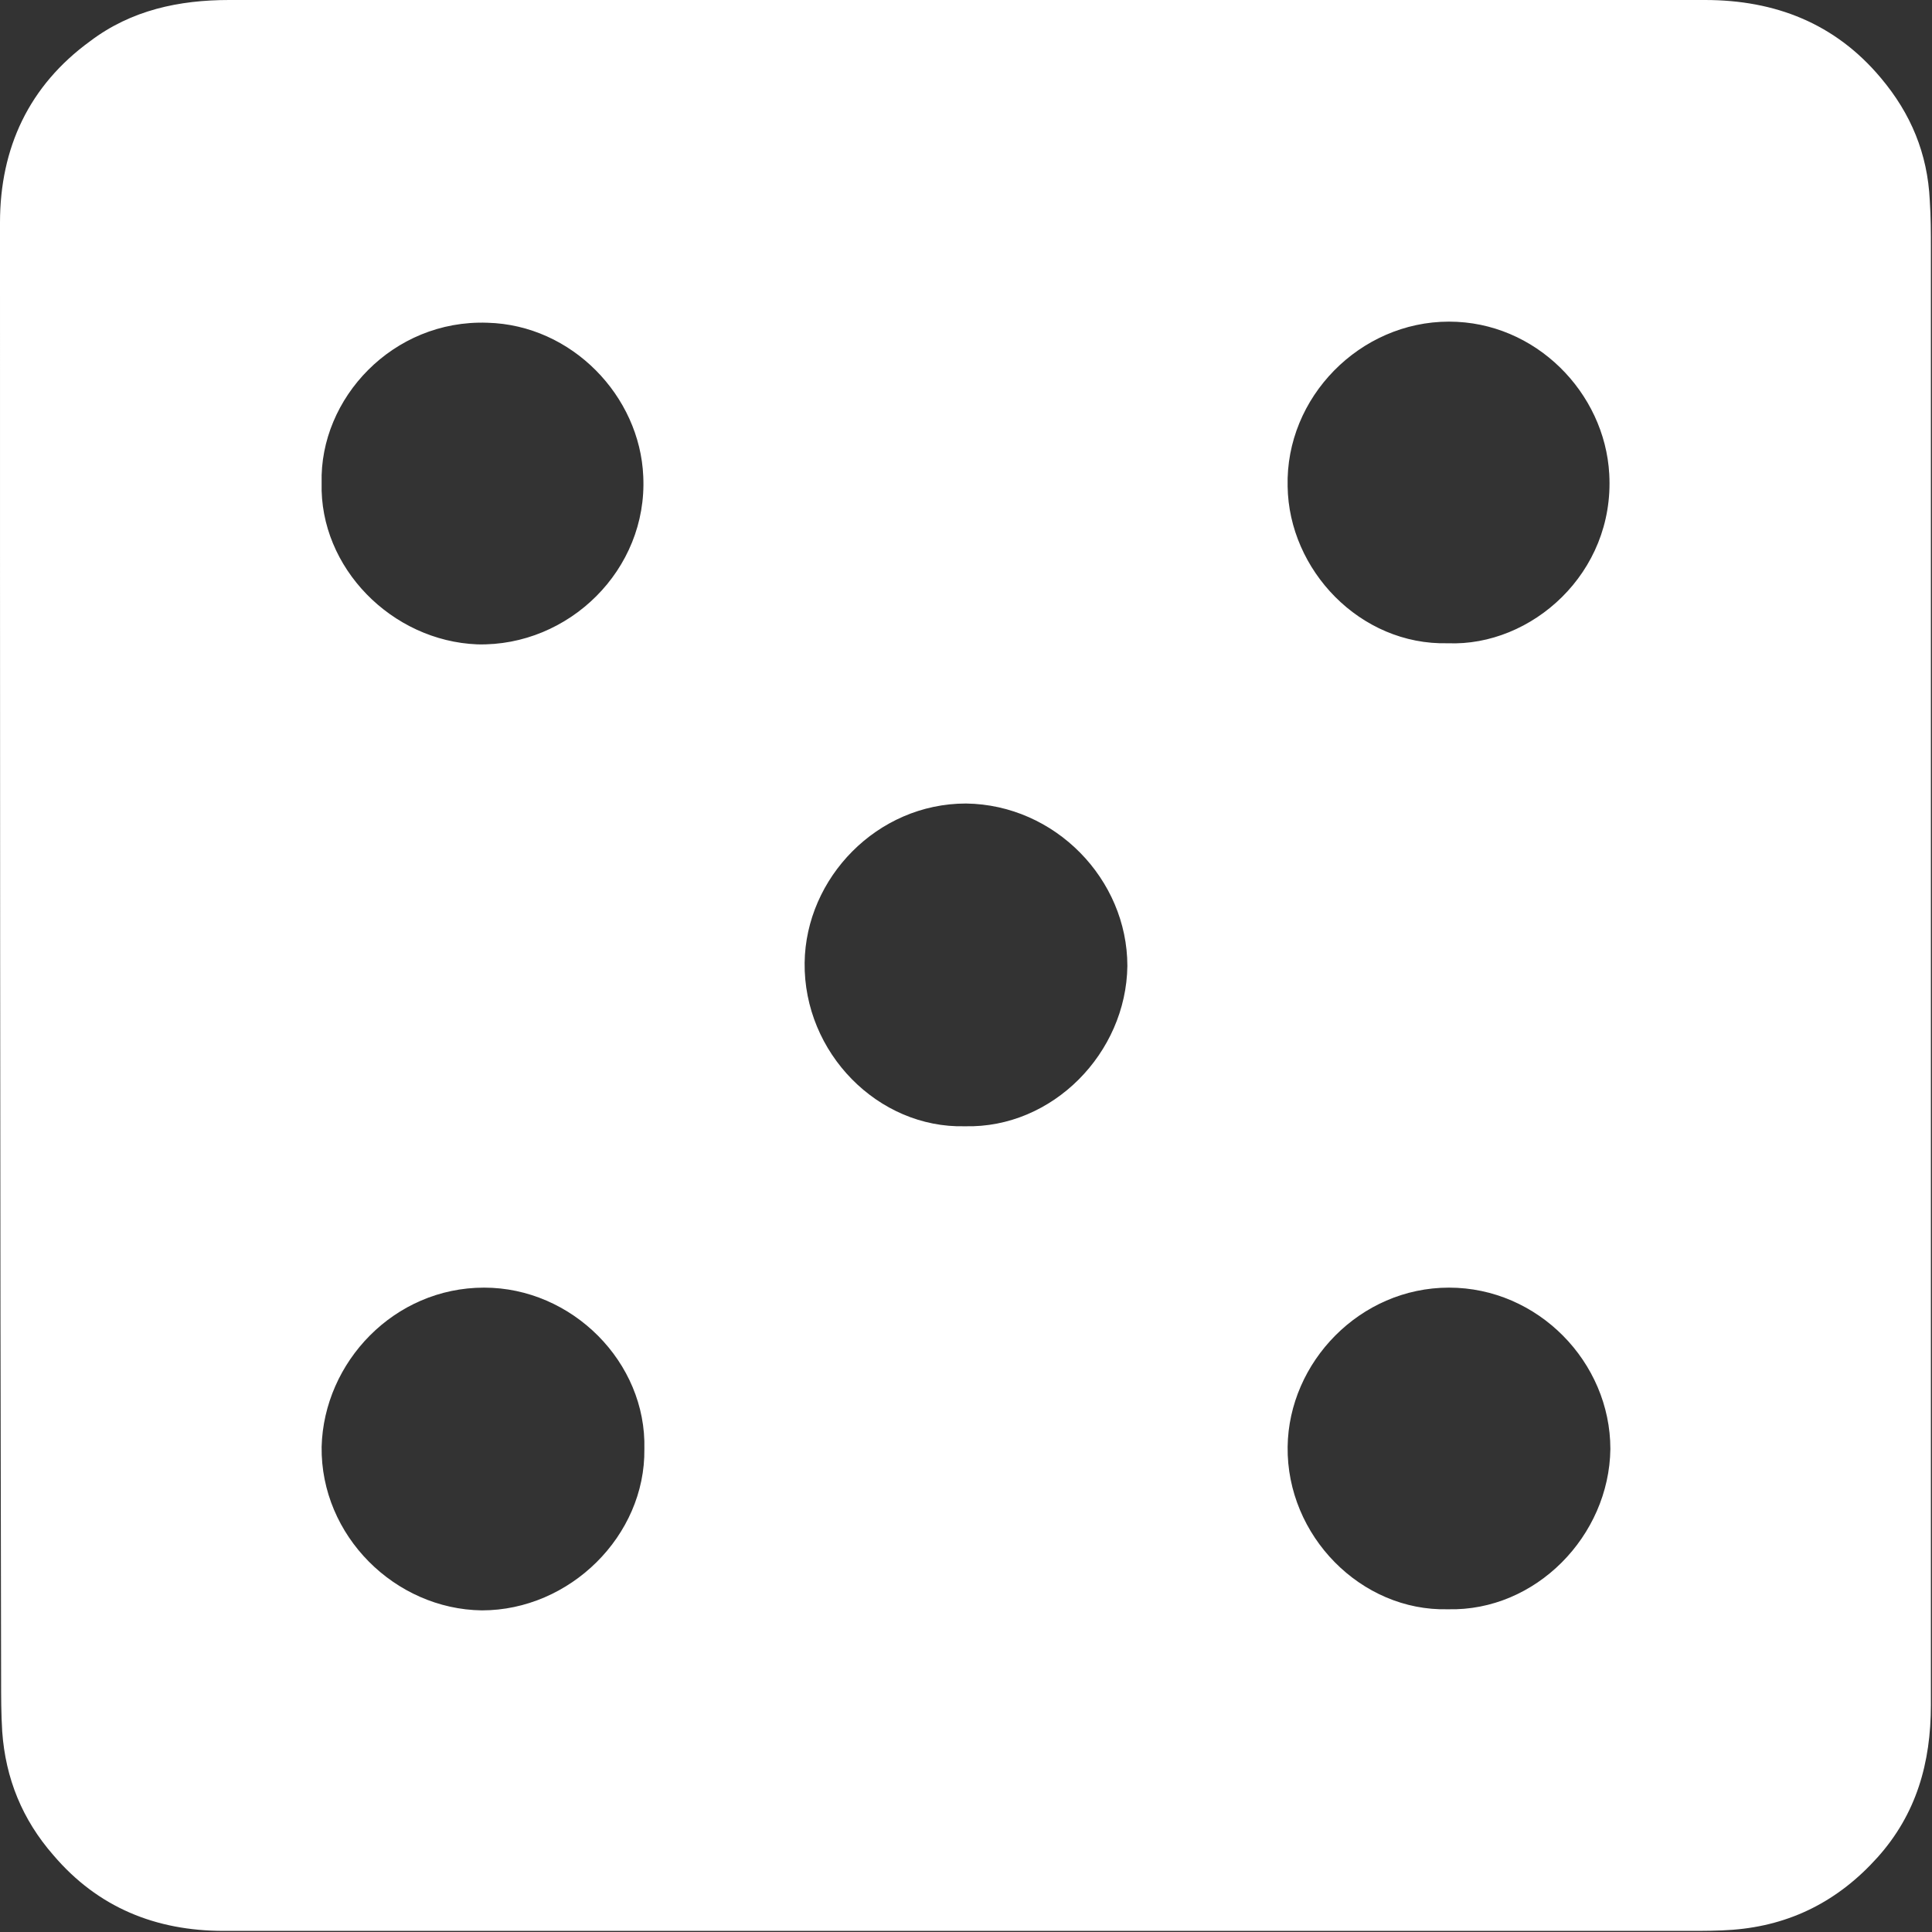 <?xml version="1.0" encoding="utf-8"?>
<!-- Generator: Adobe Illustrator 27.4.1, SVG Export Plug-In . SVG Version: 6.00 Build 0)  -->
<svg version="1.1" id="Layer_1" xmlns="http://www.w3.org/2000/svg" xmlns:xlink="http://www.w3.org/1999/xlink" x="0px" y="0px"
	 viewBox="0 0 173.6 173.6" style="enable-background:new 0 0 173.6 173.6;" xml:space="preserve">
<rect x="0" y="0" width="173.6" height="173.6" fill="#333333" stroke="none"/>
<style type="text/css">
	.st0{fill:#FFFFFF;}
</style>
<g>
	<path class="st0" d="M86,0c22.4,0,44.8,0,67.2,0c6.3,0,11.7,2.1,15.8,7c2.7,3.2,4.2,6.8,4.4,11c0.1,1.5,0.1,2.9,0.1,4.4
		c0,43.6,0,87.2,0,130.8c0,5.2-1.3,9.8-4.8,13.7c-3.5,3.9-7.8,6.1-13,6.5c-1.3,0.1-2.6,0.1-3.9,0.1c-43.9,0-87.8,0-131.7,0
		c-6.1,0-11.3-2.1-15.3-6.8c-2.8-3.2-4.3-6.9-4.6-11.1c-0.1-1.6-0.1-3.2-0.1-4.7C0,107.3,0,63.7,0,20C0,13.3,2.6,7.7,8.1,3.7
		c3.7-2.8,8-3.7,12.5-3.7C42.5,0,64.3,0,86,0z M130.1,57.8c7.5,0.3,15-6.3,14.5-15.2c-0.4-7.3-6.6-13.7-14.4-13.7
		c-8,0-14.7,6.8-14.5,14.8C115.8,51.2,122.2,58,130.1,57.8z M86.7,101.2c7.9,0.2,14.5-6.6,14.6-14.4c0-7.8-6.5-14.5-14.5-14.6
		c-8,0-14.4,6.7-14.5,14.3C72.2,94.6,78.9,101.4,86.7,101.2z M130.1,144.6c7.9,0.2,14.5-6.6,14.6-14.4c0-7.8-6.5-14.5-14.5-14.5
		c-8,0-14.4,6.7-14.5,14.3C115.6,138,122.3,144.8,130.1,144.6z M28.9,43.4c-0.2,7.6,6.3,14.2,14,14.5c8.2,0.2,15.3-6.7,14.9-15.1
		c-0.3-7.2-6.4-13.6-14-13.8C35.3,28.7,28.7,35.8,28.9,43.4z M57.9,130.2c0.2-7.8-6.5-14.5-14.4-14.5c-8.1,0-14.4,6.7-14.6,14.3
		c-0.1,8,6.6,14.6,14.4,14.7C51.2,144.7,58,138,57.9,130.2z"/>
</g>
</svg>
